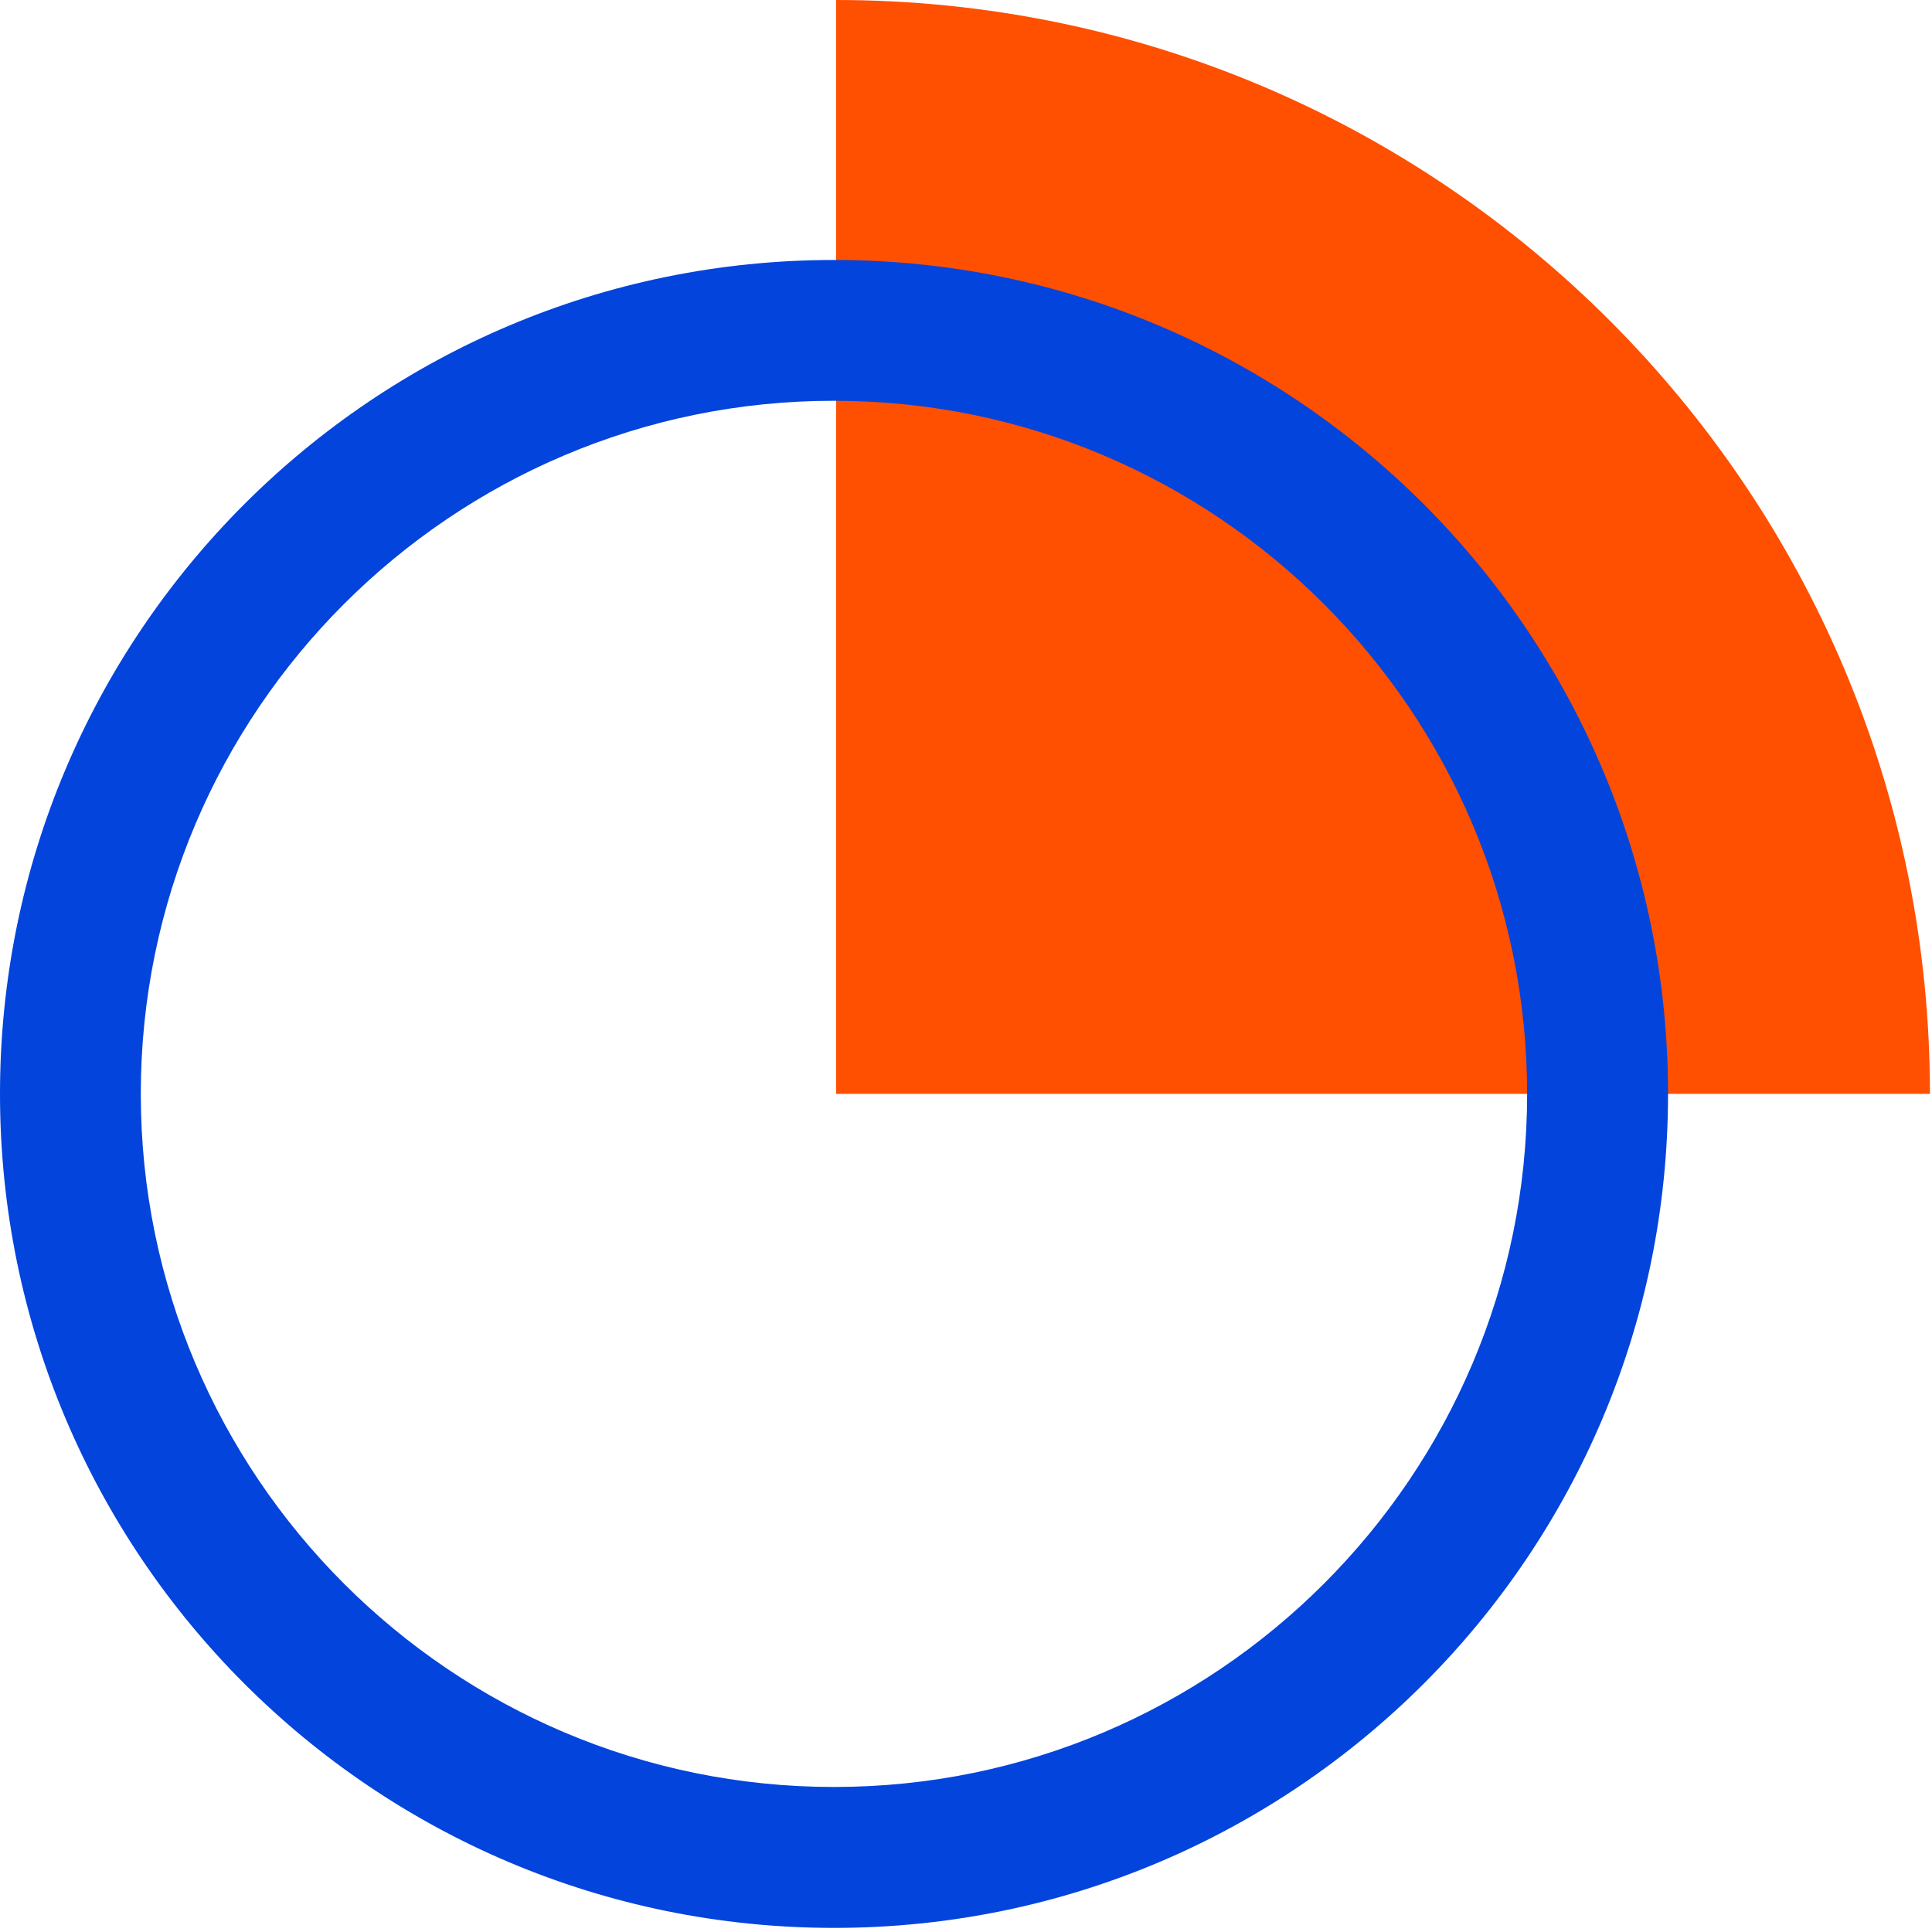<?xml version="1.0" encoding="UTF-8"?>
<svg xmlns="http://www.w3.org/2000/svg" viewBox="0 0 160 160">
  <defs>
    <style>
      .cls-1 {
        fill: #ff4f00;
      }

      .cls-2 {
        fill: #0344dc;
      }

      .cls-3 {
        isolation: isolate;
      }

      .cls-4 {
        mix-blend-mode: multiply;
      }
    </style>
  </defs>
  <g class="cls-3">
    <g id="Lager_1" data-name="Lager 1">
      <path class="cls-1" d="M69.24,0v90.59h90.59C159.83,40.56,119.27,0,69.24,0Z"/>
      <g class="cls-4">
        <path class="cls-2" d="M69.07,33.19c31.65,0,57.4,25.75,57.4,57.4s-25.75,57.4-57.4,57.4S11.66,122.25,11.66,90.59s25.75-57.4,57.4-57.4M69.07,21.53C30.92,21.53,0,52.45,0,90.59s30.92,69.07,69.07,69.07,69.07-30.92,69.07-69.07S107.21,21.53,69.07,21.53h0Z"/>
      </g>
    </g>
  </g>
</svg>